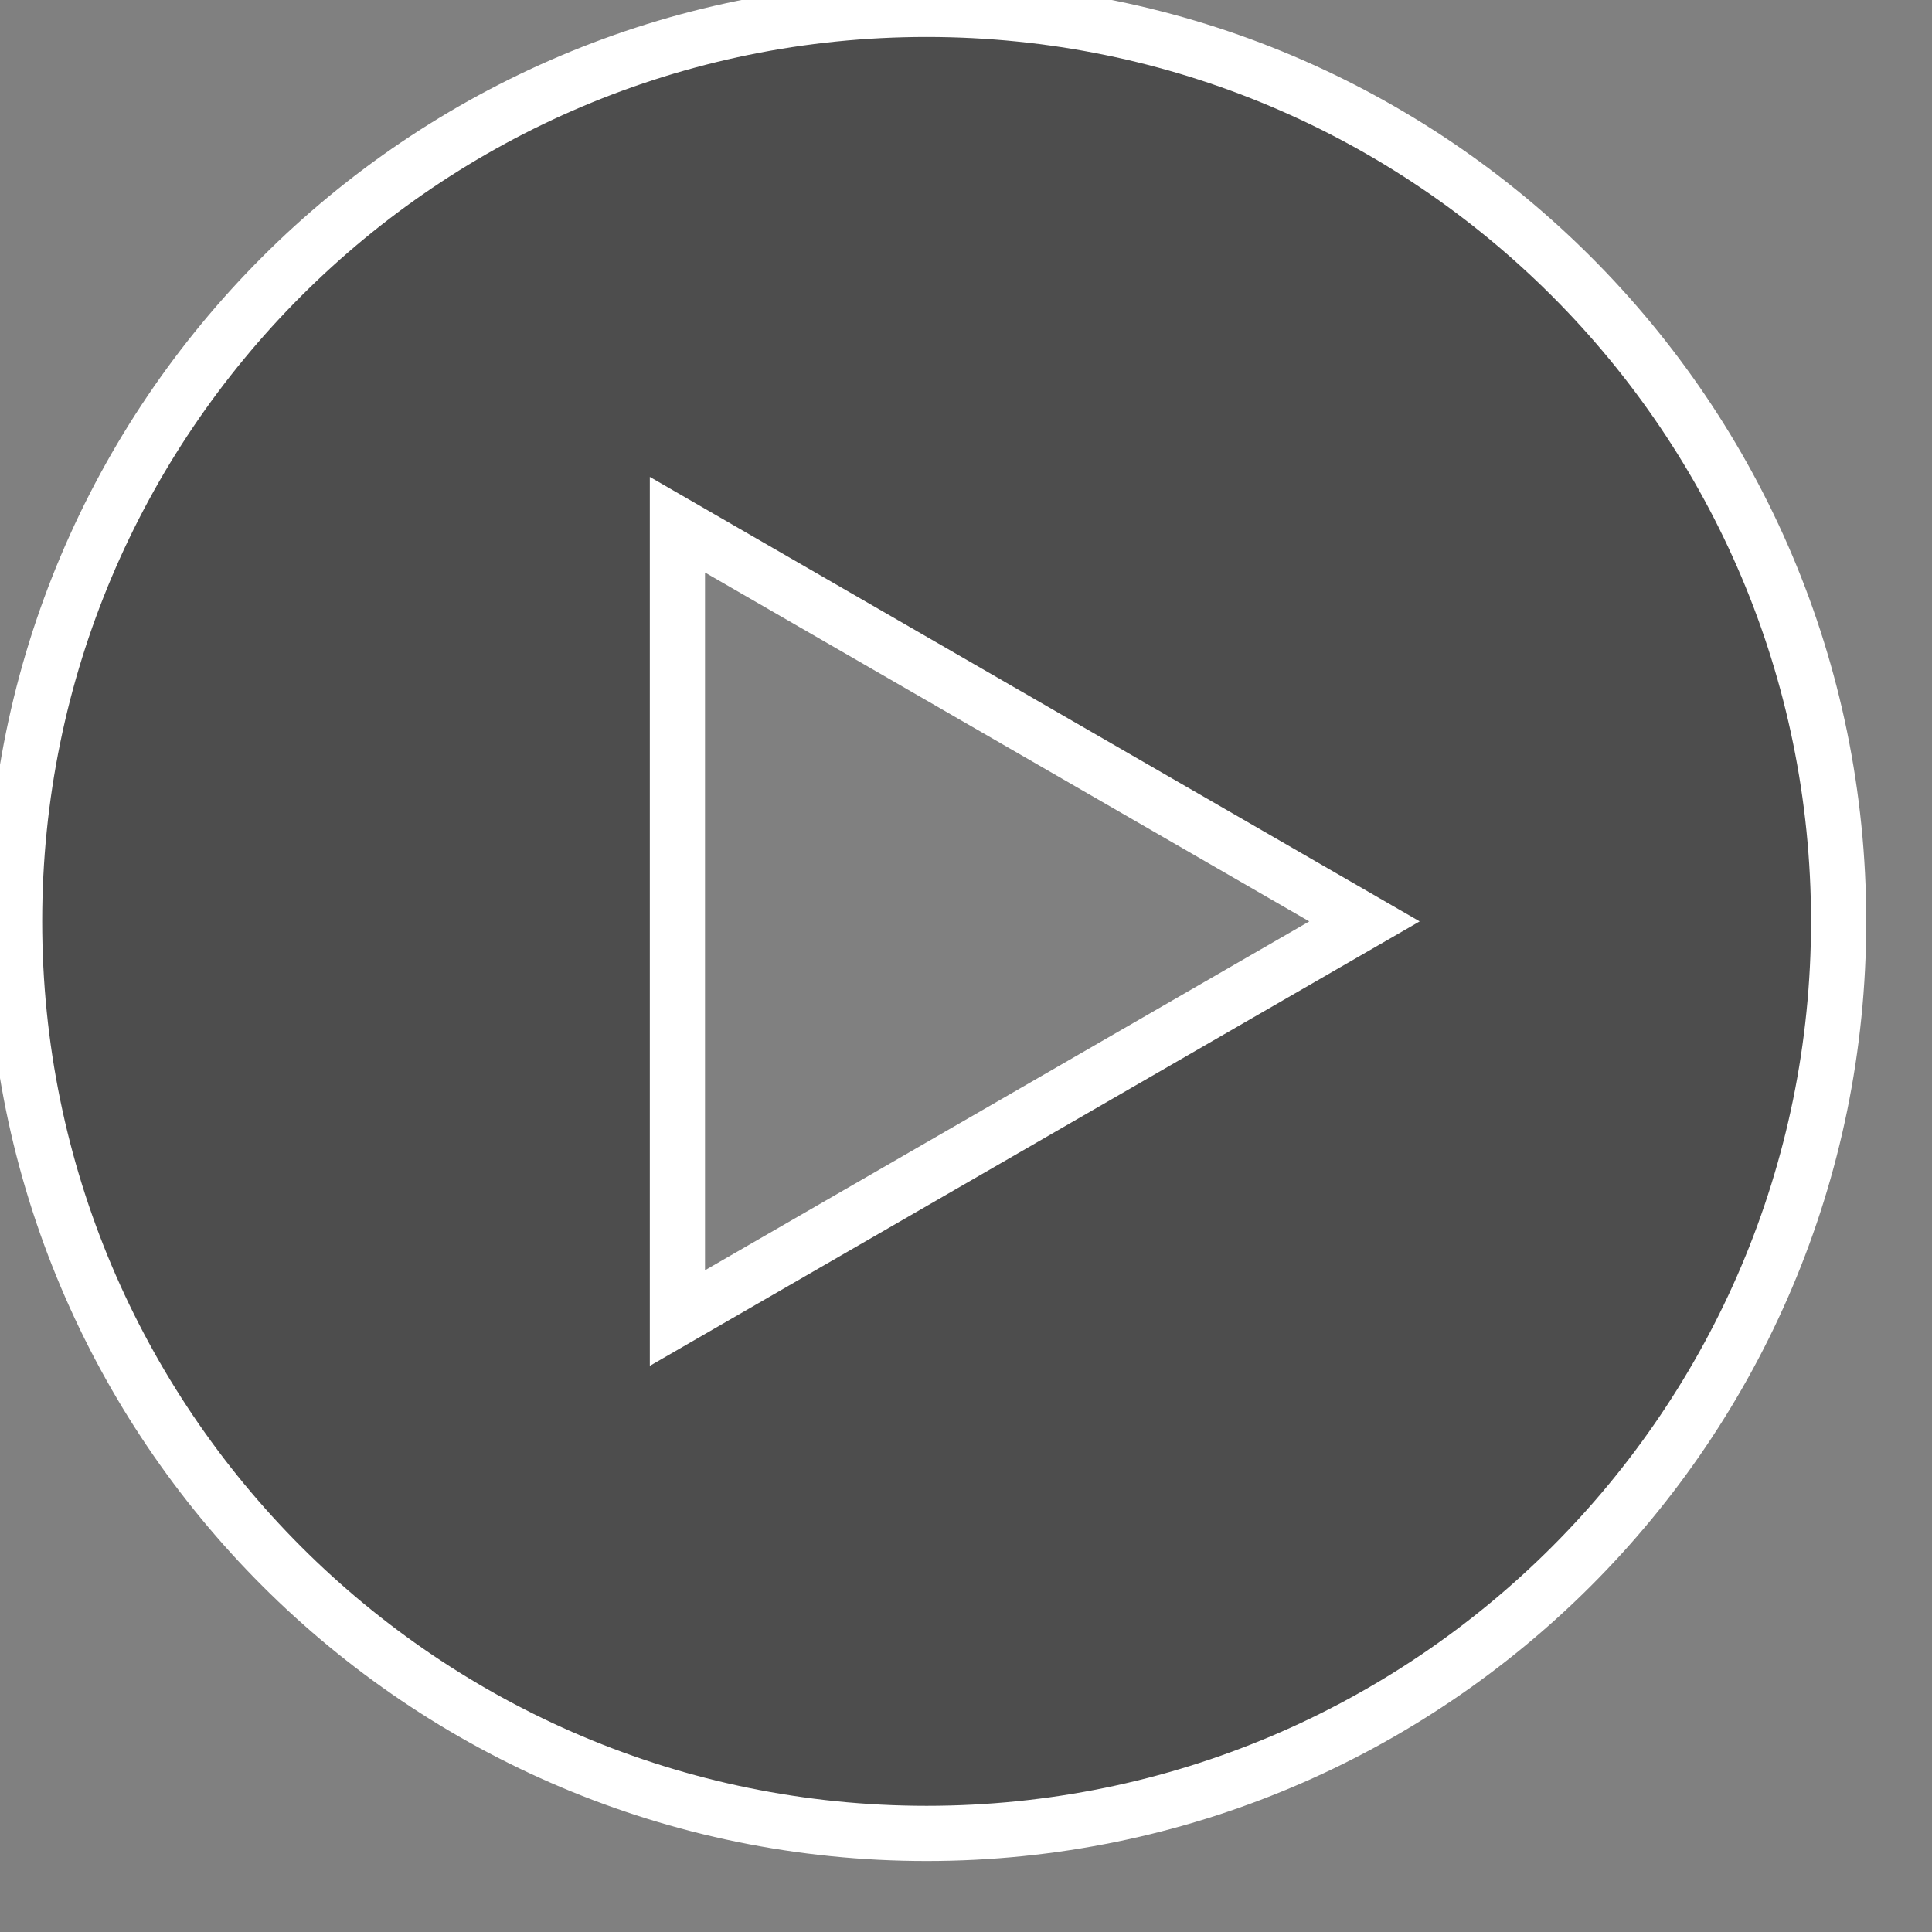<svg width="45" height="45" viewBox="0 0 105 105" fill="none" fill-opacity="1" xmlns="http://www.w3.org/2000/svg">
<rect x="0" y="0" width="105" height="105" fill="#808080" stroke="none"/>
<path d="M50.359 0.509C22.985 0.509 0.793 22.701 0.793 50.076C0.793 77.45 22.985 99.642 50.359 99.642C77.734 99.642 99.926 77.45 99.926 50.076C99.926 22.701 77.734 0.509 50.359 0.509ZM36.816 71.634V28.517L74.156 50.076L36.816 71.634Z" stroke="white" stroke-width="3" fill="black" fill-opacity="0.4" />
</svg>
